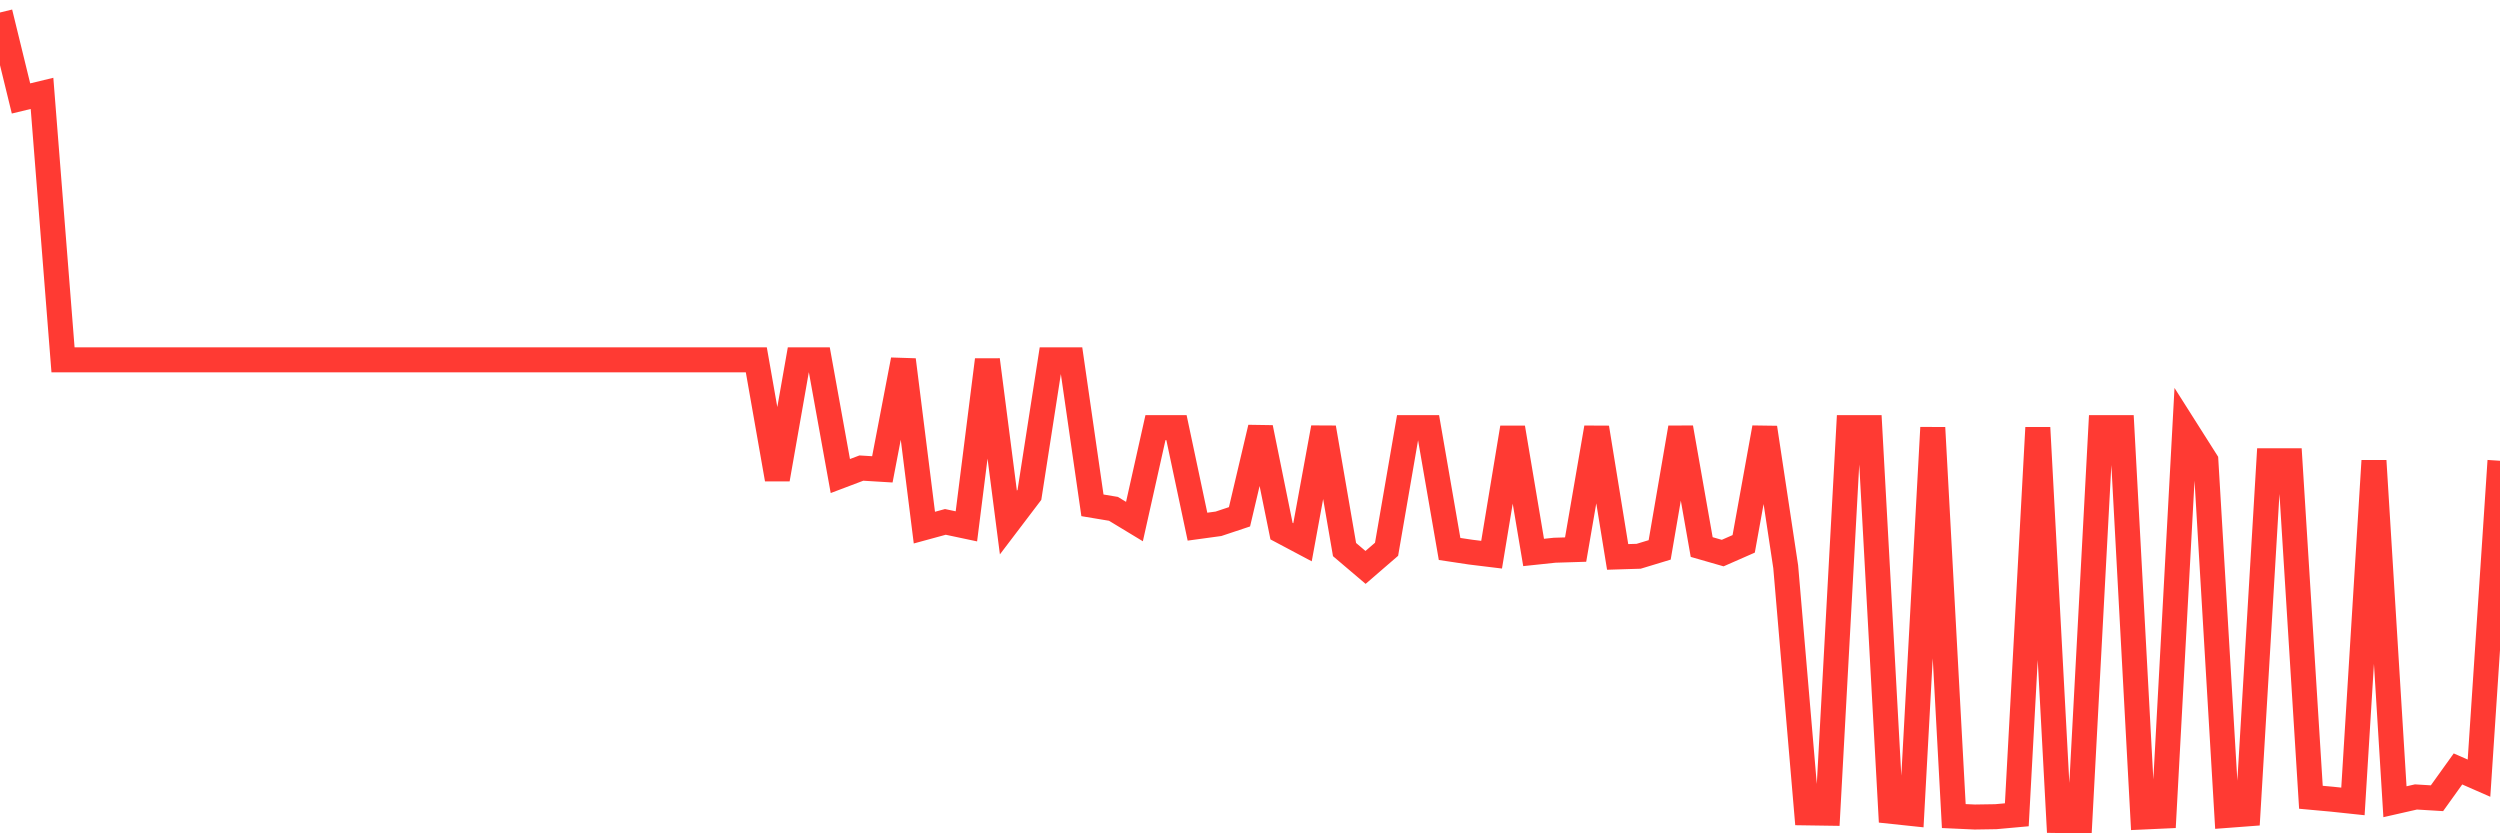 <svg
  xmlns="http://www.w3.org/2000/svg"
  xmlns:xlink="http://www.w3.org/1999/xlink"
  width="120"
  height="40"
  viewBox="0 0 120 40"
  preserveAspectRatio="none"
>
  <polyline
    points="0,0.6 1.008,4.726 2.017,4.482 3.025,17.272 4.034,17.272 5.042,17.272 6.05,17.272 7.059,17.272 8.067,17.272 9.076,17.272 10.084,17.272 11.092,17.272 12.101,17.272 13.109,17.272 14.118,17.272 15.126,17.272 16.134,17.272 17.143,17.272 18.151,17.272 19.16,17.272 20.168,17.272 21.176,17.272 22.185,17.272 23.193,17.272 24.202,17.272 25.21,17.272 26.218,17.272 27.227,17.272 28.235,17.272 29.244,17.272 30.252,17.272 31.261,17.272 32.269,17.272 33.277,17.272 34.286,17.272 35.294,17.272 36.303,17.272 37.311,23.003 38.319,17.272 39.328,17.272 40.336,22.85 41.345,22.468 42.353,22.529 43.361,17.272 44.37,25.326 45.378,25.051 46.387,25.265 47.395,17.272 48.403,25.081 49.412,23.752 50.42,17.272 51.429,17.272 52.437,24.256 53.445,24.424 54.454,25.035 55.462,20.527 56.471,20.527 57.479,25.28 58.487,25.142 59.496,24.806 60.504,20.527 61.513,25.494 62.521,26.029 63.529,20.527 64.538,26.38 65.546,27.236 66.555,26.365 67.563,20.527 68.571,20.527 69.58,26.35 70.588,26.502 71.597,26.625 72.605,20.527 73.613,26.518 74.622,26.411 75.63,26.38 76.639,20.527 77.647,26.732 78.655,26.701 79.664,26.395 80.672,20.527 81.681,26.258 82.689,26.548 83.697,26.105 84.706,20.527 85.714,27.205 86.723,39.018 87.731,39.033 88.739,20.527 89.748,20.527 90.756,38.942 91.765,39.049 92.773,20.527 93.782,39.171 94.79,39.217 95.798,39.201 96.807,39.11 97.815,20.527 98.824,39.385 99.832,39.4 100.84,20.527 101.849,20.527 102.857,39.217 103.866,39.171 104.874,20.527 105.882,22.117 106.891,39.14 107.899,39.064 108.908,22.117 109.916,22.117 110.924,38.269 111.933,38.361 112.941,38.468 113.95,22.117 114.958,38.483 115.966,38.254 116.975,38.315 117.983,36.909 118.992,37.352 120,22.117"
    fill="none"
    stroke="#ff3a33"
    stroke-width="1.2"
  >
  </polyline>
</svg>